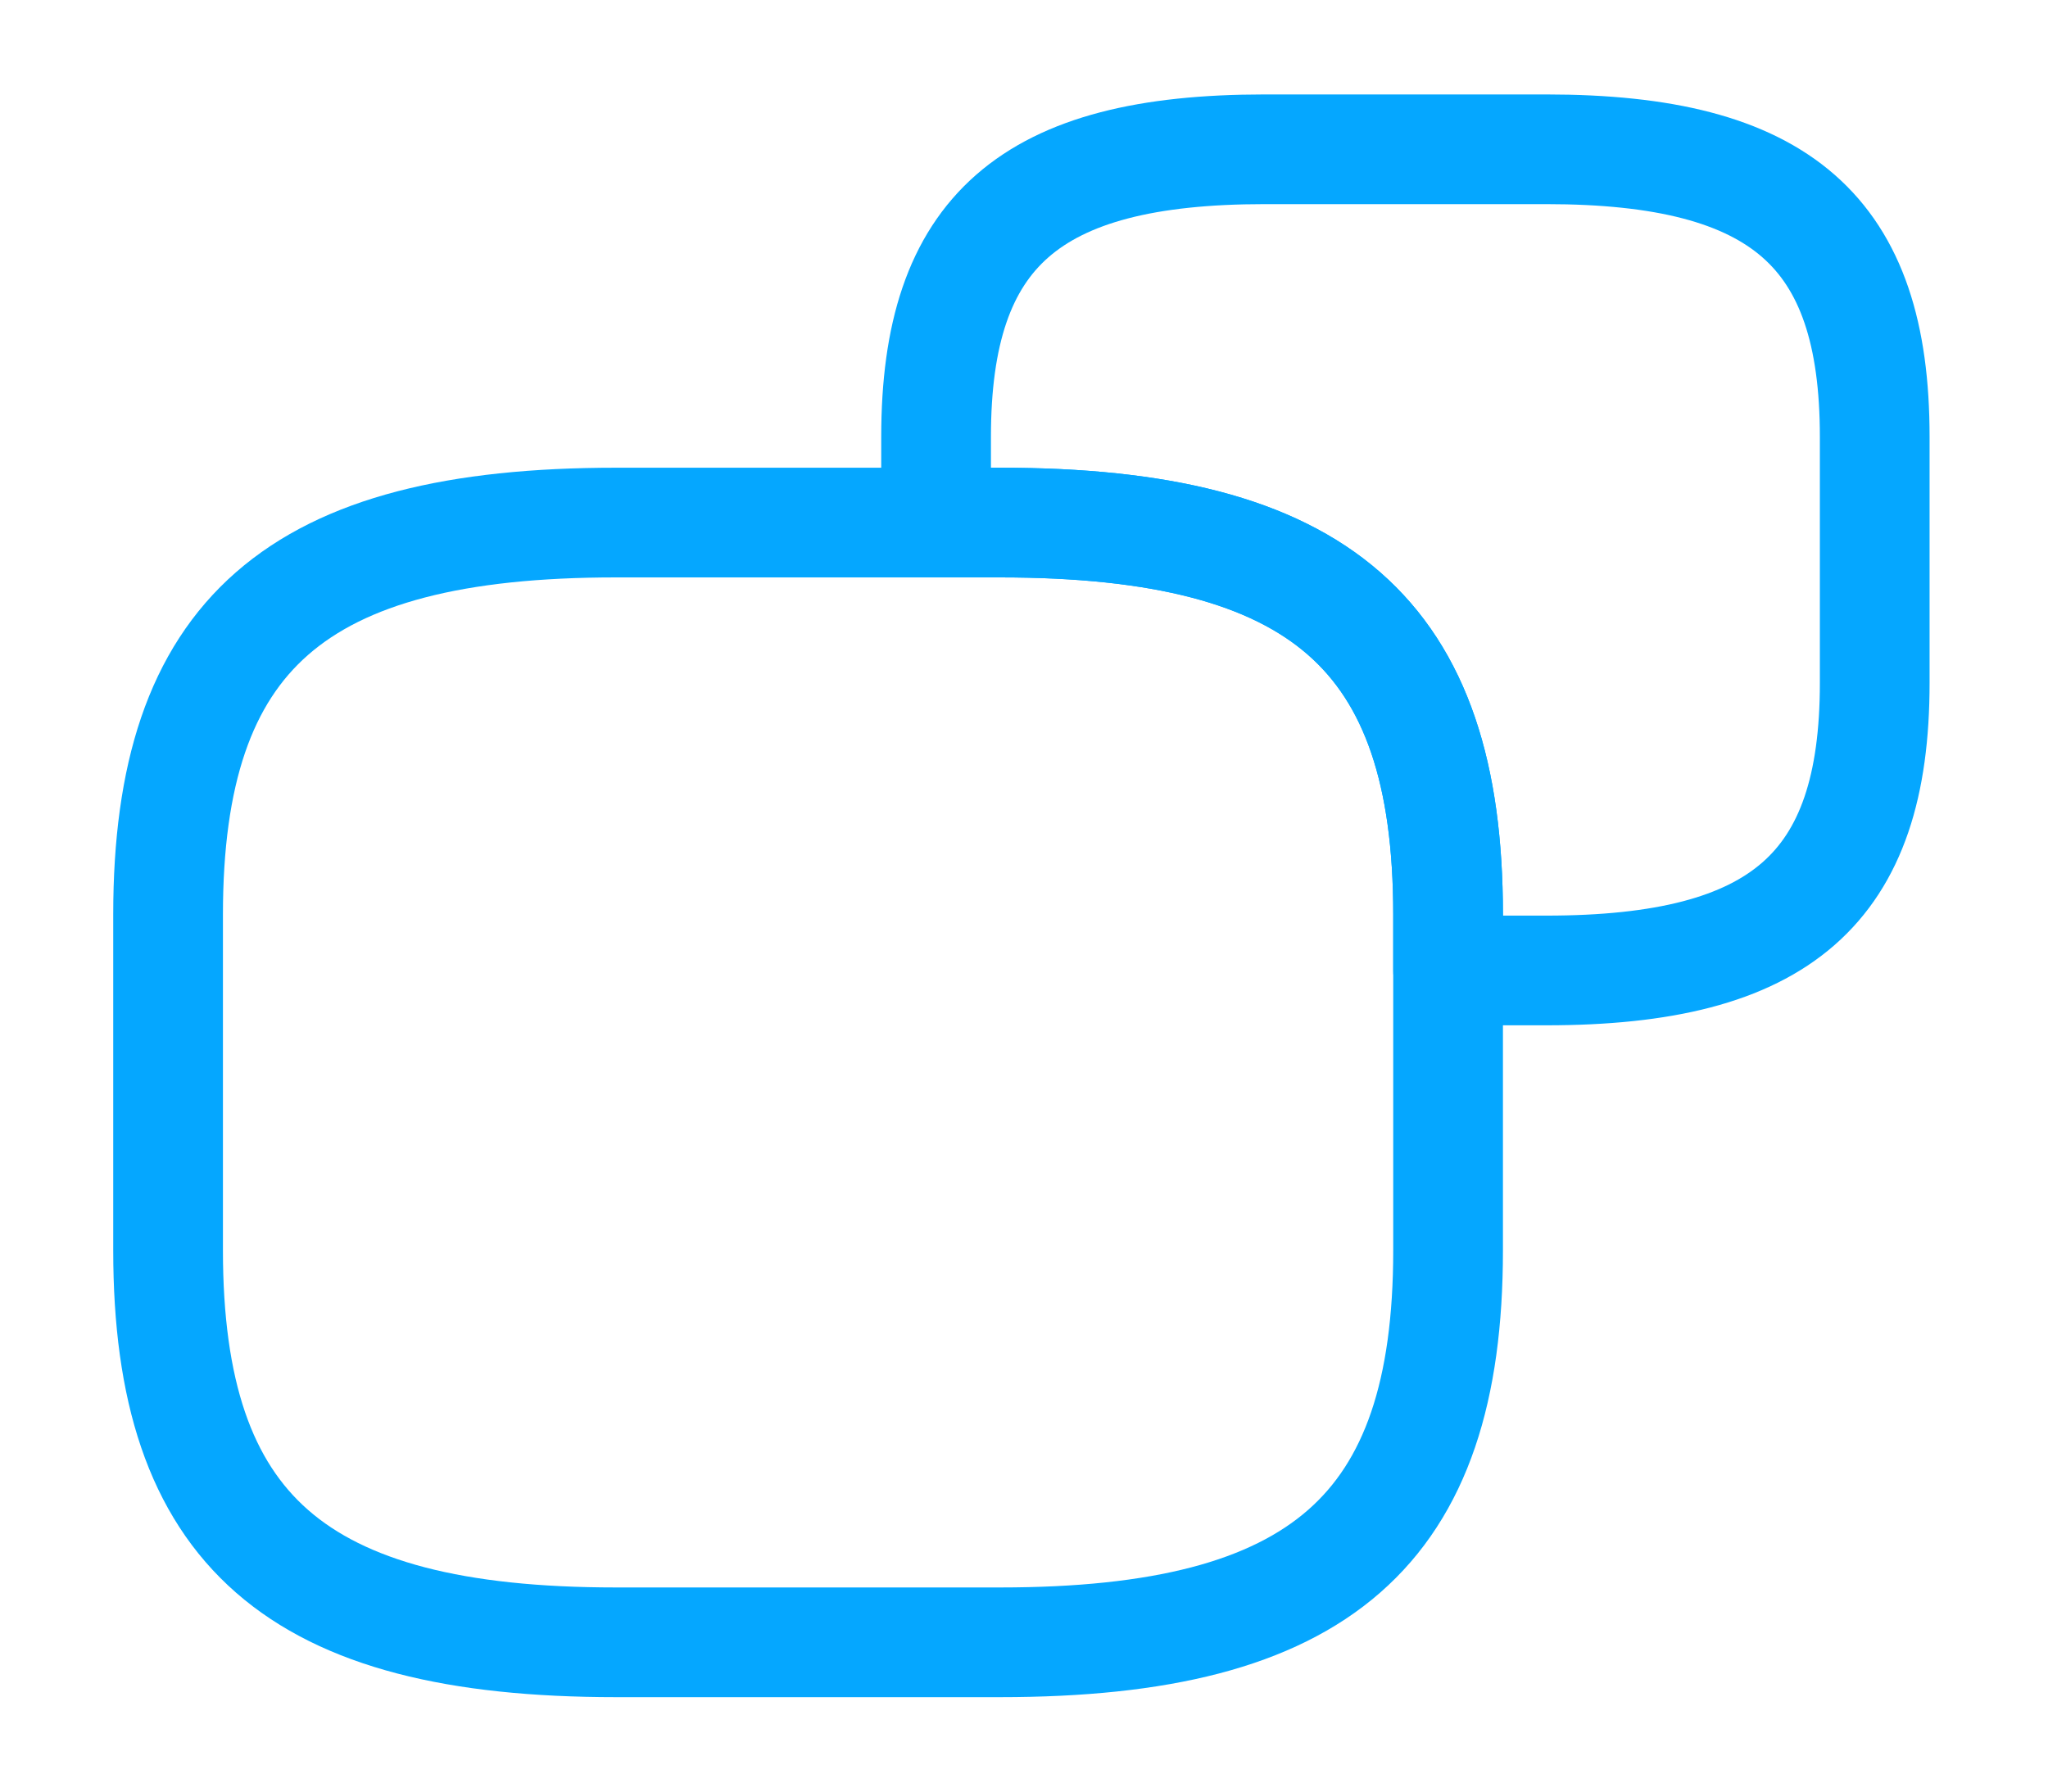 <svg width="56" height="49" viewBox="0 0 56 49" fill="none" xmlns="http://www.w3.org/2000/svg">
<g clip-path="url(#clip0_1327_8253)">
<mask id="mask0_1327_8253" style="mask-type:luminance" maskUnits="userSpaceOnUse" x="0" y="0" width="56" height="49">
<path d="M56 0H0V49H56V0Z" fill="white"/>
</mask>
<g mask="url(#mask0_1327_8253)">
<path d="M39.596 25.01V34.198C39.596 41.854 36.096 44.917 27.346 44.917H16.846C8.096 44.917 4.596 41.854 4.596 34.198V25.01C4.596 17.354 8.096 14.292 16.846 14.292H27.346C36.096 14.292 39.596 17.354 39.596 25.01Z" stroke="#05A7FF" stroke-width="3" stroke-linecap="round" stroke-linejoin="round"/>
<path d="M51.262 11.944V18.681C51.262 24.296 48.696 26.542 42.279 26.542H39.596V25.01C39.596 17.354 36.096 14.292 27.346 14.292H25.596V11.944C25.596 6.329 28.162 4.083 34.579 4.083H42.279C48.696 4.083 51.262 6.329 51.262 11.944Z" stroke="#05A7FF" stroke-width="3" stroke-linecap="round" stroke-linejoin="round"/>
</g>
</g>
<defs>
<clipPath id="clip0_1327_8253">
<rect width="56" height="49" fill="white"/>
</clipPath>
</defs>
</svg>

